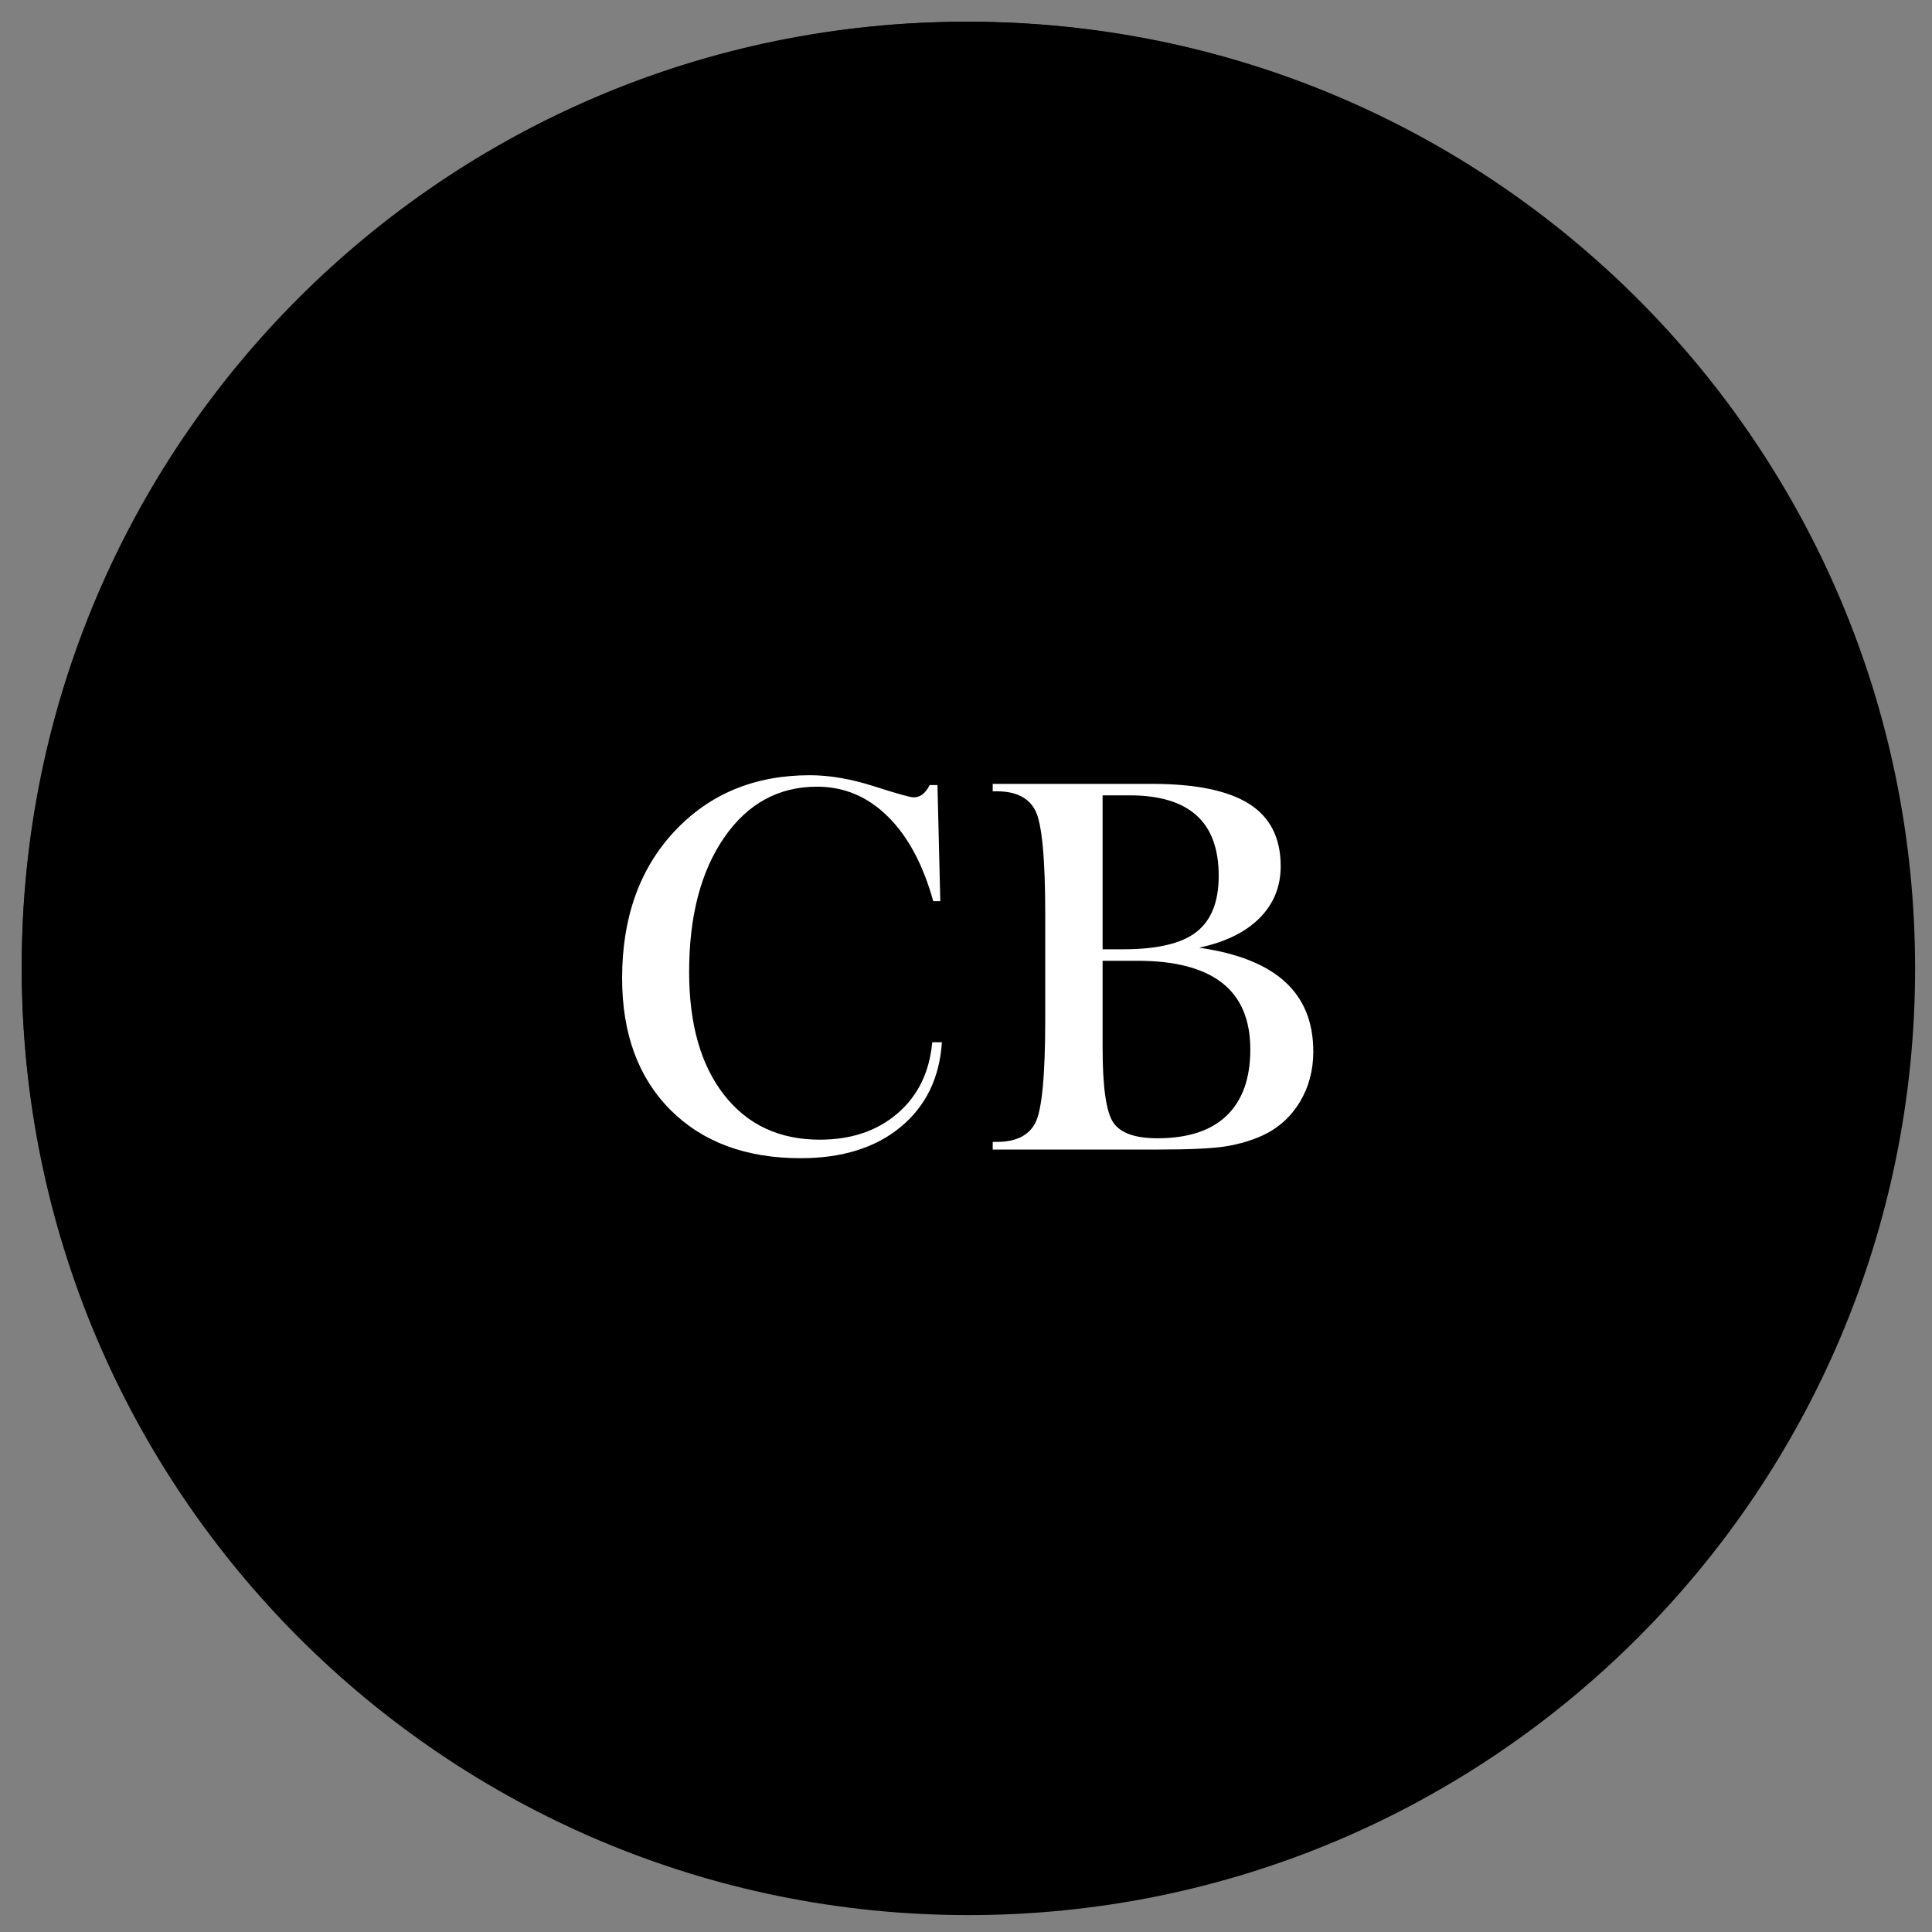 <svg xmlns="http://www.w3.org/2000/svg" xmlns:xlink="http://www.w3.org/1999/xlink" width="200" zoomAndPan="magnify" viewBox="0 0 150 150" height="200" preserveAspectRatio="xMidYMid meet" version="1.0"><rect x="0" y="0" width="150" height="150" fill="#808080" stroke="none"/><defs><g/><clipPath id="2dc9eb64ce"><path d="M 1.688 1.688 L 148.312 1.688 L 148.312 148.312 L 1.688 148.312 Z M 1.688 1.688 " clip-rule="nonzero"/></clipPath><clipPath id="a35548d766"><path d="M 75 1.688 C 34.508 1.688 1.688 34.508 1.688 75 C 1.688 115.492 34.508 148.312 75 148.312 C 115.492 148.312 148.312 115.492 148.312 75 C 148.312 34.508 115.492 1.688 75 1.688 " clip-rule="nonzero"/></clipPath><clipPath id="8fa4adc59c"><path d="M 1.688 1.688 L 148.688 1.688 L 148.688 148.688 L 1.688 148.688 Z M 1.688 1.688 " clip-rule="nonzero"/></clipPath><clipPath id="d47659c6e5"><path d="M 75.188 1.688 C 34.594 1.688 1.688 34.594 1.688 75.188 C 1.688 115.777 34.594 148.688 75.188 148.688 C 115.777 148.688 148.688 115.777 148.688 75.188 C 148.688 34.594 115.777 1.688 75.188 1.688 " clip-rule="nonzero"/></clipPath></defs><g clip-path="url(#2dc9eb64ce)"><g clip-path="url(#a35548d766)"><path fill="#000000" d="M 1.688 1.688 L 148.312 1.688 L 148.312 148.312 L 1.688 148.312 Z M 1.688 1.688 " fill-opacity="1" fill-rule="nonzero"/></g></g><g clip-path="url(#8fa4adc59c)"><g clip-path="url(#d47659c6e5)"><path stroke-linecap="butt" transform="matrix(0.752, 0, 0, 0.752, 1.686, 1.686)" fill="none" stroke-linejoin="miter" d="M 97.752 0.002 C 43.766 0.002 0.002 43.766 0.002 97.752 C 0.002 151.734 43.766 195.502 97.752 195.502 C 151.734 195.502 195.502 151.734 195.502 97.752 C 195.502 43.766 151.734 0.002 97.752 0.002 " stroke="#000000" stroke-width="6" stroke-opacity="1" stroke-miterlimit="4"/></g></g><g fill="#ffffff" fill-opacity="1"><g transform="translate(46.207, 89.25)"><g><path d="M 26.922 -8.328 C 26.742 -5.566 25.676 -3.375 23.719 -1.75 C 21.758 -0.133 19.172 0.672 15.953 0.672 C 11.711 0.672 8.344 -0.578 5.844 -3.078 C 3.344 -5.586 2.094 -9 2.094 -13.312 C 2.094 -18 3.445 -21.797 6.156 -24.703 C 8.875 -27.609 12.379 -29.062 16.672 -29.062 C 18.211 -29.062 19.875 -28.773 21.656 -28.203 C 23.438 -27.629 24.461 -27.344 24.734 -27.344 C 24.992 -27.344 25.223 -27.422 25.422 -27.578 C 25.629 -27.742 25.812 -27.984 25.969 -28.297 L 26.578 -28.297 L 26.797 -19.281 L 26.25 -19.281 C 25.457 -22.133 24.281 -24.328 22.719 -25.859 C 21.164 -27.398 19.336 -28.172 17.234 -28.172 C 14.234 -28.172 11.828 -26.852 10.016 -24.219 C 8.203 -21.594 7.297 -18.113 7.297 -13.781 C 7.297 -9.738 8.203 -6.555 10.016 -4.234 C 11.828 -1.922 14.301 -0.766 17.438 -0.766 C 19.883 -0.766 21.898 -1.445 23.484 -2.812 C 25.066 -4.176 25.961 -6.016 26.172 -8.328 Z M 26.922 -8.328 "/></g></g><g transform="translate(75.308, 89.25)"><g><path d="M 10.297 -14.656 L 10.297 -7.938 C 10.297 -4.832 10.578 -2.879 11.141 -2.078 C 11.703 -1.273 12.836 -0.875 14.547 -0.875 C 16.91 -0.875 18.703 -1.457 19.922 -2.625 C 21.148 -3.801 21.766 -5.516 21.766 -7.766 C 21.766 -10.078 21.035 -11.801 19.578 -12.938 C 18.117 -14.082 15.922 -14.656 12.984 -14.656 Z M 1.766 0 L 1.766 -0.594 L 2.094 -0.594 C 3.57 -0.594 4.566 -1.086 5.078 -2.078 C 5.586 -3.066 5.844 -5.75 5.844 -10.125 L 5.844 -18.266 C 5.844 -22.629 5.586 -25.312 5.078 -26.312 C 4.566 -27.312 3.57 -27.812 2.094 -27.812 L 1.766 -27.812 L 1.766 -28.391 L 14.109 -28.391 C 17.535 -28.391 20.062 -27.867 21.688 -26.828 C 23.312 -25.797 24.125 -24.188 24.125 -22 C 24.125 -20.414 23.578 -19.07 22.484 -17.969 C 21.391 -16.875 19.828 -16.109 17.797 -15.672 C 20.773 -15.242 22.992 -14.363 24.453 -13.031 C 25.922 -11.695 26.656 -9.891 26.656 -7.609 C 26.656 -6.148 26.305 -4.844 25.609 -3.688 C 24.91 -2.531 23.945 -1.664 22.719 -1.094 C 21.875 -0.707 20.926 -0.426 19.875 -0.25 C 18.82 -0.082 17.082 0 14.656 0 Z M 10.297 -27.5 L 10.297 -15.547 L 11.891 -15.547 C 14.535 -15.547 16.43 -15.992 17.578 -16.891 C 18.734 -17.785 19.312 -19.238 19.312 -21.25 C 19.312 -23.344 18.738 -24.906 17.594 -25.938 C 16.445 -26.977 14.711 -27.5 12.391 -27.5 Z M 10.297 -27.5 "/></g></g></g></svg>